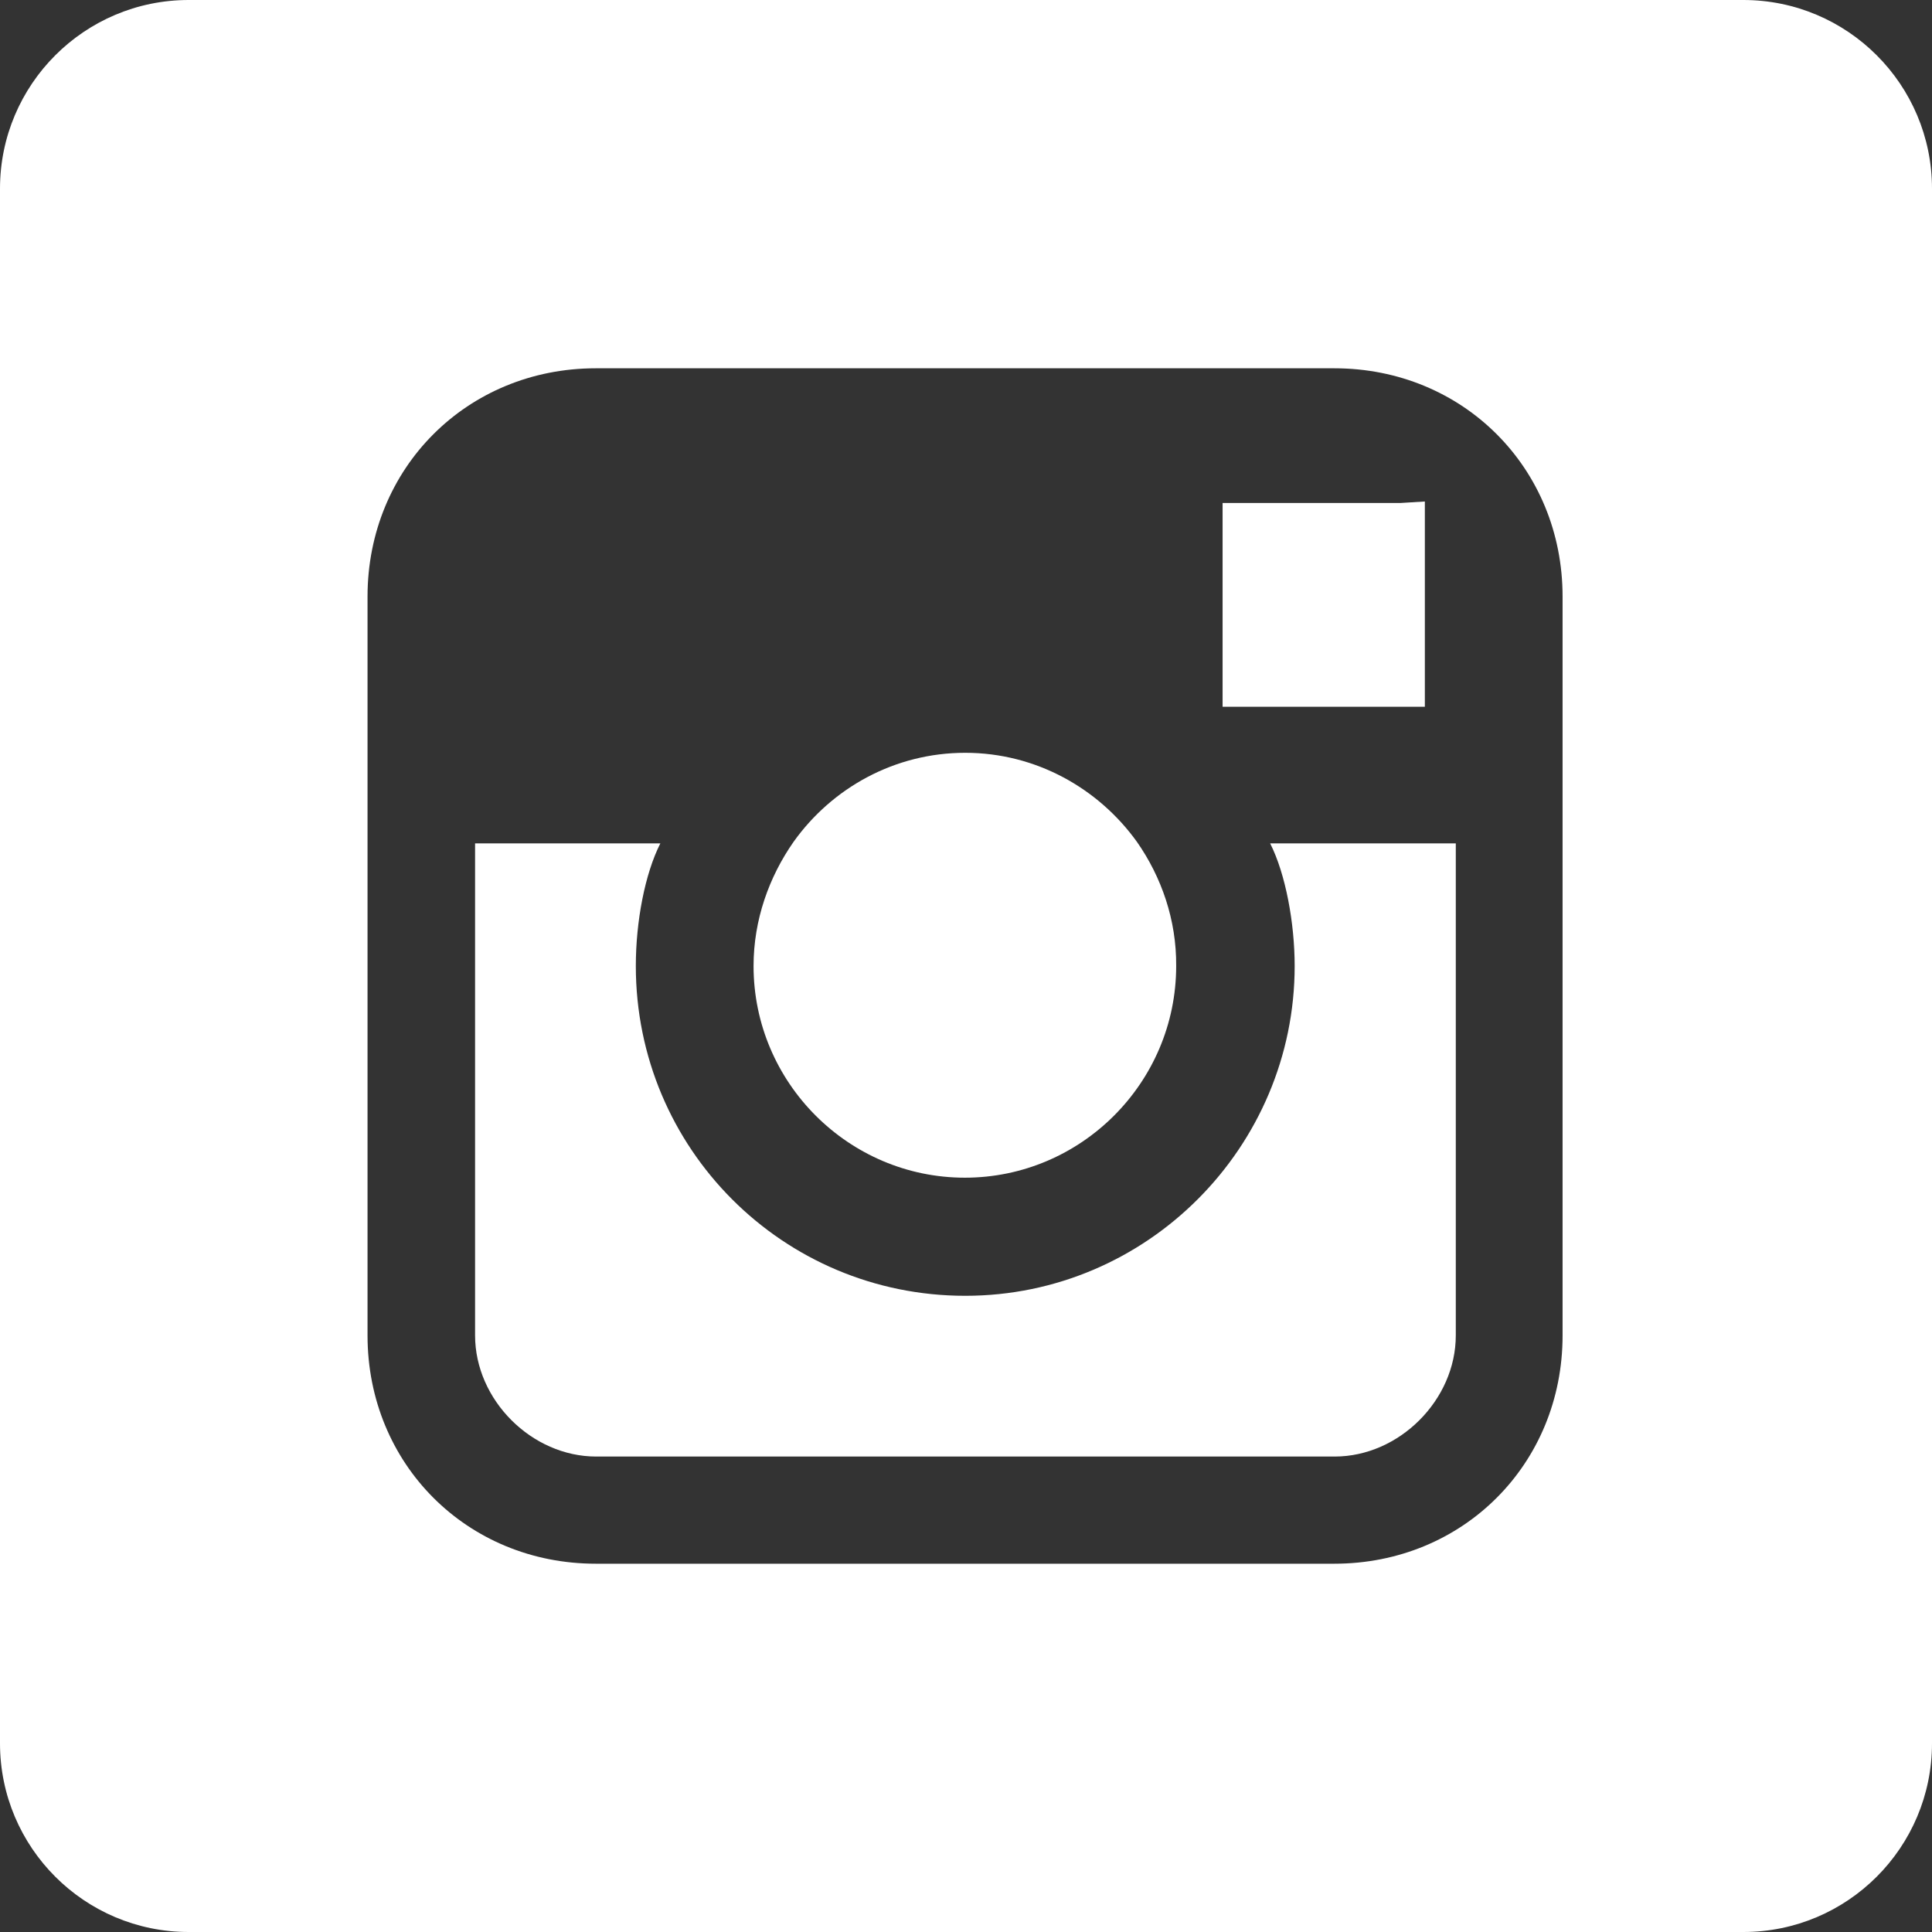 <?xml version="1.0" encoding="utf-8"?>
<!-- Generator: Adobe Illustrator 24.1.0, SVG Export Plug-In . SVG Version: 6.00 Build 0)  -->
<svg version="1.1" id="Layer_1" xmlns="http://www.w3.org/2000/svg" xmlns:xlink="http://www.w3.org/1999/xlink" x="0px" y="0px"
	 viewBox="0 0 512 512" style="enable-background:new 0 0 512 512;" xml:space="preserve">
<rect x="0" y="0" width="512" height="512" fill="#333333" stroke="none"/>
<style type="text/css">
	.st0{clip-path:url(#SVGID_2_);}
	.st1{fill:#FFFFFF;}
</style>
<g>
	<g>
		<defs>
			<path id="SVGID_1_" d="M462,512H50c-27.6,0-50-22.4-50-50V50C0,22.4,22.4,0,50,0h412c27.6,0,50,22.4,50,50v412
				C512,489.6,489.6,512,462,512z"/>
		</defs>
		<clipPath id="SVGID_2_">
			<use xlink:href="#SVGID_1_"  style="overflow:visible;"/>
		</clipPath>
		<g class="st0">
			<g>
				<g>
					<path class="st1" d="M301.3,223.1c-10.2-14.2-26.8-23.6-45.5-23.6s-35.3,9.3-45.5,23.6c-6.5,9.3-10.6,20.7-10.6,32.9
						c0,30.9,25.2,56.1,56,56.1s56-25.2,56-56.1C311.8,243.8,307.8,232.4,301.3,223.1z"/>
				</g>
			</g>
			<g>
				<g>
					<path class="st1" d="M336.6,223.5c4.1,8.1,6.5,21.1,6.5,32.5c0,47.9-39,87.4-87.3,87.4s-87.3-39-87.3-87.4
						c0-11.8,2.4-24.4,6.5-32.5h-49.1v130.4c0,17.1,15,32.1,32.1,32.1h195.7c17.1,0,32.1-15,32.1-32.1V223.5H336.6z"/>
				</g>
			</g>
			<g>
				<g>
					<polygon class="st1" points="371.1,133.3 324,133.3 324,187.3 377.6,187.3 377.6,140.2 377.6,132.9 					"/>
				</g>
			</g>
			<path class="st1" d="M451,0h-67.7h-255H61H0v68v60.4V384v60v67v1h128.3h255.4H512v-1v-67v-60.4V128.4V68V0H451z M414.1,223.1
				v130.8c0,34.1-26.4,60.5-60.5,60.5H157.9c-34.1,0-60.5-26.4-60.5-60.5V223.1v-65c0-34.1,26.4-60.5,60.5-60.5h195.7
				c34.1,0,60.5,26.4,60.5,60.5L414.1,223.1L414.1,223.1z"/>
		</g>
	</g>
</g>
</svg>
